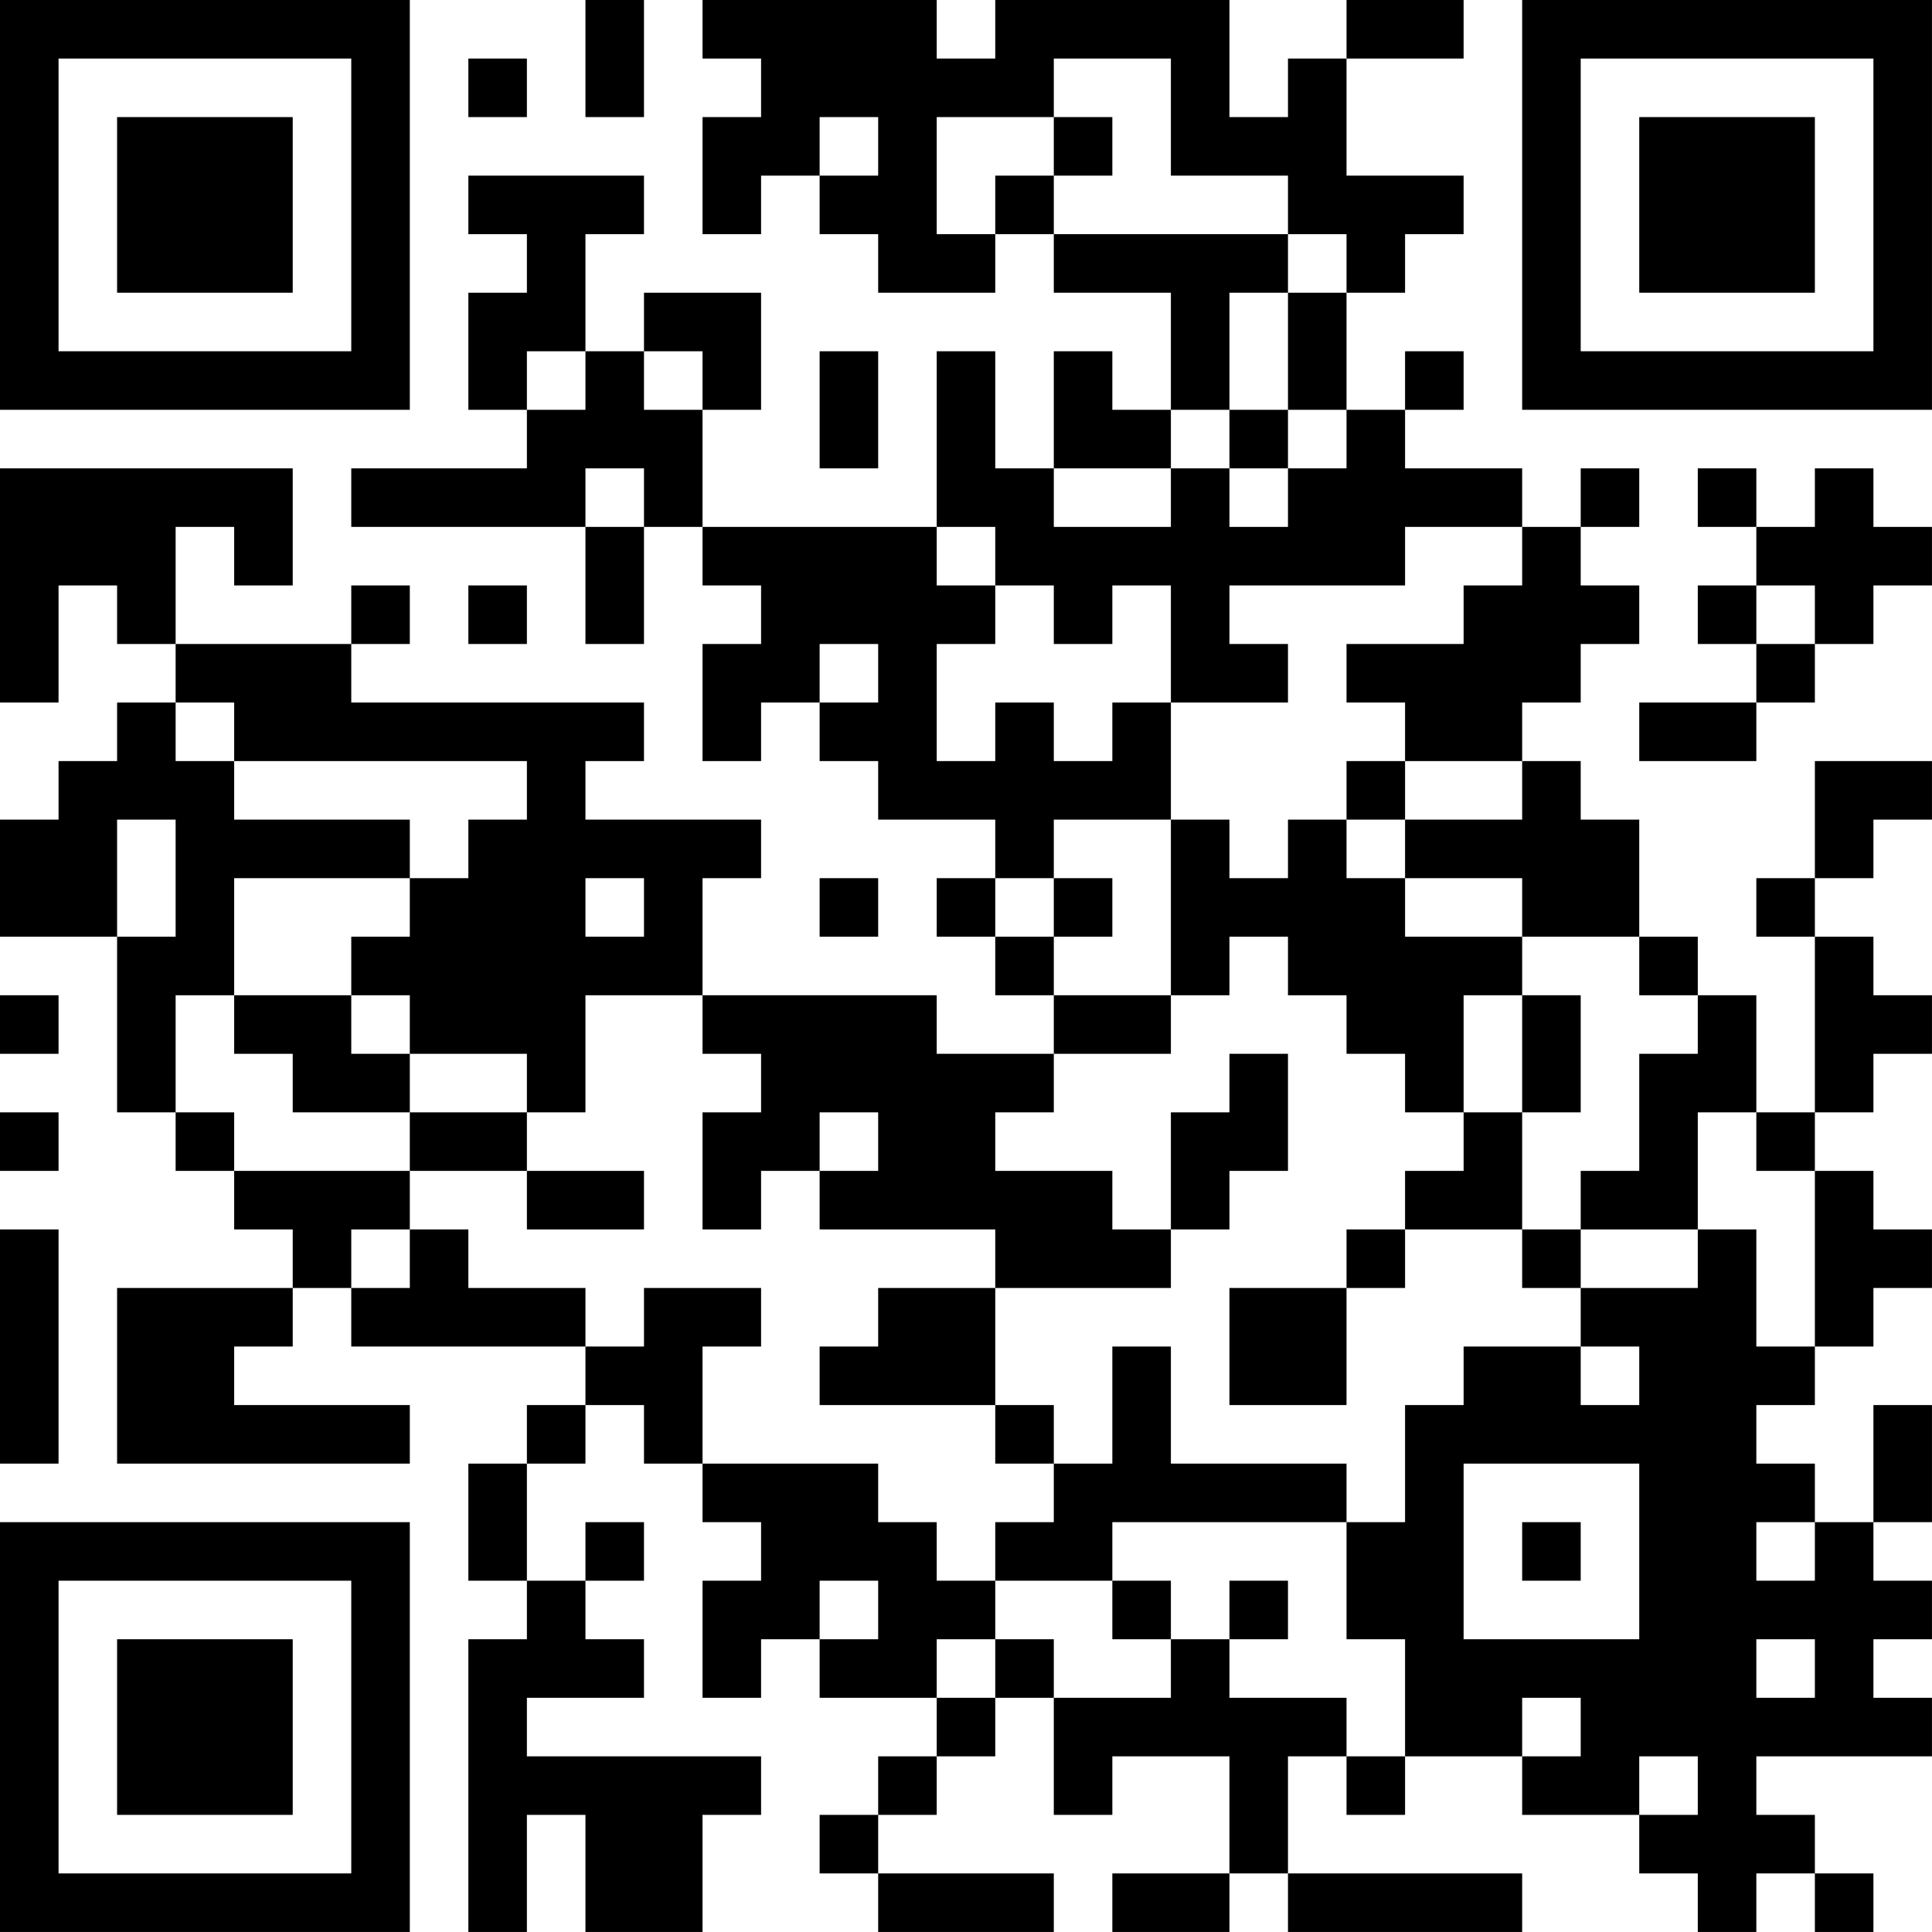 <?xml version="1.0" encoding="UTF-8"?>
<svg xmlns="http://www.w3.org/2000/svg" version="1.1" width="400" height="400" viewBox="0 0 400 400"><rect x="0" y="0" width="400" height="400" fill="#ffffff"/><g transform="scale(12.121)"><g transform="translate(0,0)"><path fill-rule="evenodd" d="M10 0L10 2L11 2L11 0ZM12 0L12 1L13 1L13 2L12 2L12 4L13 4L13 3L14 3L14 4L15 4L15 5L17 5L17 4L18 4L18 5L20 5L20 7L19 7L19 6L18 6L18 8L17 8L17 6L16 6L16 9L12 9L12 7L13 7L13 5L11 5L11 6L10 6L10 4L11 4L11 3L8 3L8 4L9 4L9 5L8 5L8 7L9 7L9 8L6 8L6 9L10 9L10 11L11 11L11 9L12 9L12 10L13 10L13 11L12 11L12 13L13 13L13 12L14 12L14 13L15 13L15 14L17 14L17 15L16 15L16 16L17 16L17 17L18 17L18 18L16 18L16 17L12 17L12 15L13 15L13 14L10 14L10 13L11 13L11 12L6 12L6 11L7 11L7 10L6 10L6 11L3 11L3 9L4 9L4 10L5 10L5 8L0 8L0 12L1 12L1 10L2 10L2 11L3 11L3 12L2 12L2 13L1 13L1 14L0 14L0 16L2 16L2 19L3 19L3 20L4 20L4 21L5 21L5 22L2 22L2 25L7 25L7 24L4 24L4 23L5 23L5 22L6 22L6 23L10 23L10 24L9 24L9 25L8 25L8 27L9 27L9 28L8 28L8 33L9 33L9 31L10 31L10 33L12 33L12 31L13 31L13 30L9 30L9 29L11 29L11 28L10 28L10 27L11 27L11 26L10 26L10 27L9 27L9 25L10 25L10 24L11 24L11 25L12 25L12 26L13 26L13 27L12 27L12 29L13 29L13 28L14 28L14 29L16 29L16 30L15 30L15 31L14 31L14 32L15 32L15 33L18 33L18 32L15 32L15 31L16 31L16 30L17 30L17 29L18 29L18 31L19 31L19 30L21 30L21 32L19 32L19 33L21 33L21 32L22 32L22 33L26 33L26 32L22 32L22 30L23 30L23 31L24 31L24 30L26 30L26 31L28 31L28 32L29 32L29 33L30 33L30 32L31 32L31 33L32 33L32 32L31 32L31 31L30 31L30 30L33 30L33 29L32 29L32 28L33 28L33 27L32 27L32 26L33 26L33 24L32 24L32 26L31 26L31 25L30 25L30 24L31 24L31 23L32 23L32 22L33 22L33 21L32 21L32 20L31 20L31 19L32 19L32 18L33 18L33 17L32 17L32 16L31 16L31 15L32 15L32 14L33 14L33 13L31 13L31 15L30 15L30 16L31 16L31 19L30 19L30 17L29 17L29 16L28 16L28 14L27 14L27 13L26 13L26 12L27 12L27 11L28 11L28 10L27 10L27 9L28 9L28 8L27 8L27 9L26 9L26 8L24 8L24 7L25 7L25 6L24 6L24 7L23 7L23 5L24 5L24 4L25 4L25 3L23 3L23 1L25 1L25 0L23 0L23 1L22 1L22 2L21 2L21 0L17 0L17 1L16 1L16 0ZM8 1L8 2L9 2L9 1ZM18 1L18 2L16 2L16 4L17 4L17 3L18 3L18 4L22 4L22 5L21 5L21 7L20 7L20 8L18 8L18 9L20 9L20 8L21 8L21 9L22 9L22 8L23 8L23 7L22 7L22 5L23 5L23 4L22 4L22 3L20 3L20 1ZM14 2L14 3L15 3L15 2ZM18 2L18 3L19 3L19 2ZM9 6L9 7L10 7L10 6ZM11 6L11 7L12 7L12 6ZM14 6L14 8L15 8L15 6ZM21 7L21 8L22 8L22 7ZM10 8L10 9L11 9L11 8ZM29 8L29 9L30 9L30 10L29 10L29 11L30 11L30 12L28 12L28 13L30 13L30 12L31 12L31 11L32 11L32 10L33 10L33 9L32 9L32 8L31 8L31 9L30 9L30 8ZM16 9L16 10L17 10L17 11L16 11L16 13L17 13L17 12L18 12L18 13L19 13L19 12L20 12L20 14L18 14L18 15L17 15L17 16L18 16L18 17L20 17L20 18L18 18L18 19L17 19L17 20L19 20L19 21L20 21L20 22L17 22L17 21L14 21L14 20L15 20L15 19L14 19L14 20L13 20L13 21L12 21L12 19L13 19L13 18L12 18L12 17L10 17L10 19L9 19L9 18L7 18L7 17L6 17L6 16L7 16L7 15L8 15L8 14L9 14L9 13L4 13L4 12L3 12L3 13L4 13L4 14L7 14L7 15L4 15L4 17L3 17L3 19L4 19L4 20L7 20L7 21L6 21L6 22L7 22L7 21L8 21L8 22L10 22L10 23L11 23L11 22L13 22L13 23L12 23L12 25L15 25L15 26L16 26L16 27L17 27L17 28L16 28L16 29L17 29L17 28L18 28L18 29L20 29L20 28L21 28L21 29L23 29L23 30L24 30L24 28L23 28L23 26L24 26L24 24L25 24L25 23L27 23L27 24L28 24L28 23L27 23L27 22L29 22L29 21L30 21L30 23L31 23L31 20L30 20L30 19L29 19L29 21L27 21L27 20L28 20L28 18L29 18L29 17L28 17L28 16L26 16L26 15L24 15L24 14L26 14L26 13L24 13L24 12L23 12L23 11L25 11L25 10L26 10L26 9L24 9L24 10L21 10L21 11L22 11L22 12L20 12L20 10L19 10L19 11L18 11L18 10L17 10L17 9ZM8 10L8 11L9 11L9 10ZM30 10L30 11L31 11L31 10ZM14 11L14 12L15 12L15 11ZM23 13L23 14L22 14L22 15L21 15L21 14L20 14L20 17L21 17L21 16L22 16L22 17L23 17L23 18L24 18L24 19L25 19L25 20L24 20L24 21L23 21L23 22L21 22L21 24L23 24L23 22L24 22L24 21L26 21L26 22L27 22L27 21L26 21L26 19L27 19L27 17L26 17L26 16L24 16L24 15L23 15L23 14L24 14L24 13ZM2 14L2 16L3 16L3 14ZM10 15L10 16L11 16L11 15ZM14 15L14 16L15 16L15 15ZM18 15L18 16L19 16L19 15ZM0 17L0 18L1 18L1 17ZM4 17L4 18L5 18L5 19L7 19L7 20L9 20L9 21L11 21L11 20L9 20L9 19L7 19L7 18L6 18L6 17ZM25 17L25 19L26 19L26 17ZM21 18L21 19L20 19L20 21L21 21L21 20L22 20L22 18ZM0 19L0 20L1 20L1 19ZM0 21L0 25L1 25L1 21ZM15 22L15 23L14 23L14 24L17 24L17 25L18 25L18 26L17 26L17 27L19 27L19 28L20 28L20 27L19 27L19 26L23 26L23 25L20 25L20 23L19 23L19 25L18 25L18 24L17 24L17 22ZM25 25L25 28L28 28L28 25ZM26 26L26 27L27 27L27 26ZM30 26L30 27L31 27L31 26ZM14 27L14 28L15 28L15 27ZM21 27L21 28L22 28L22 27ZM30 28L30 29L31 29L31 28ZM26 29L26 30L27 30L27 29ZM28 30L28 31L29 31L29 30ZM0 0L0 7L7 7L7 0ZM1 1L1 6L6 6L6 1ZM2 2L2 5L5 5L5 2ZM26 0L26 7L33 7L33 0ZM27 1L27 6L32 6L32 1ZM28 2L28 5L31 5L31 2ZM0 26L0 33L7 33L7 26ZM1 27L1 32L6 32L6 27ZM2 28L2 31L5 31L5 28Z" fill="#000000"/></g></g></svg>
